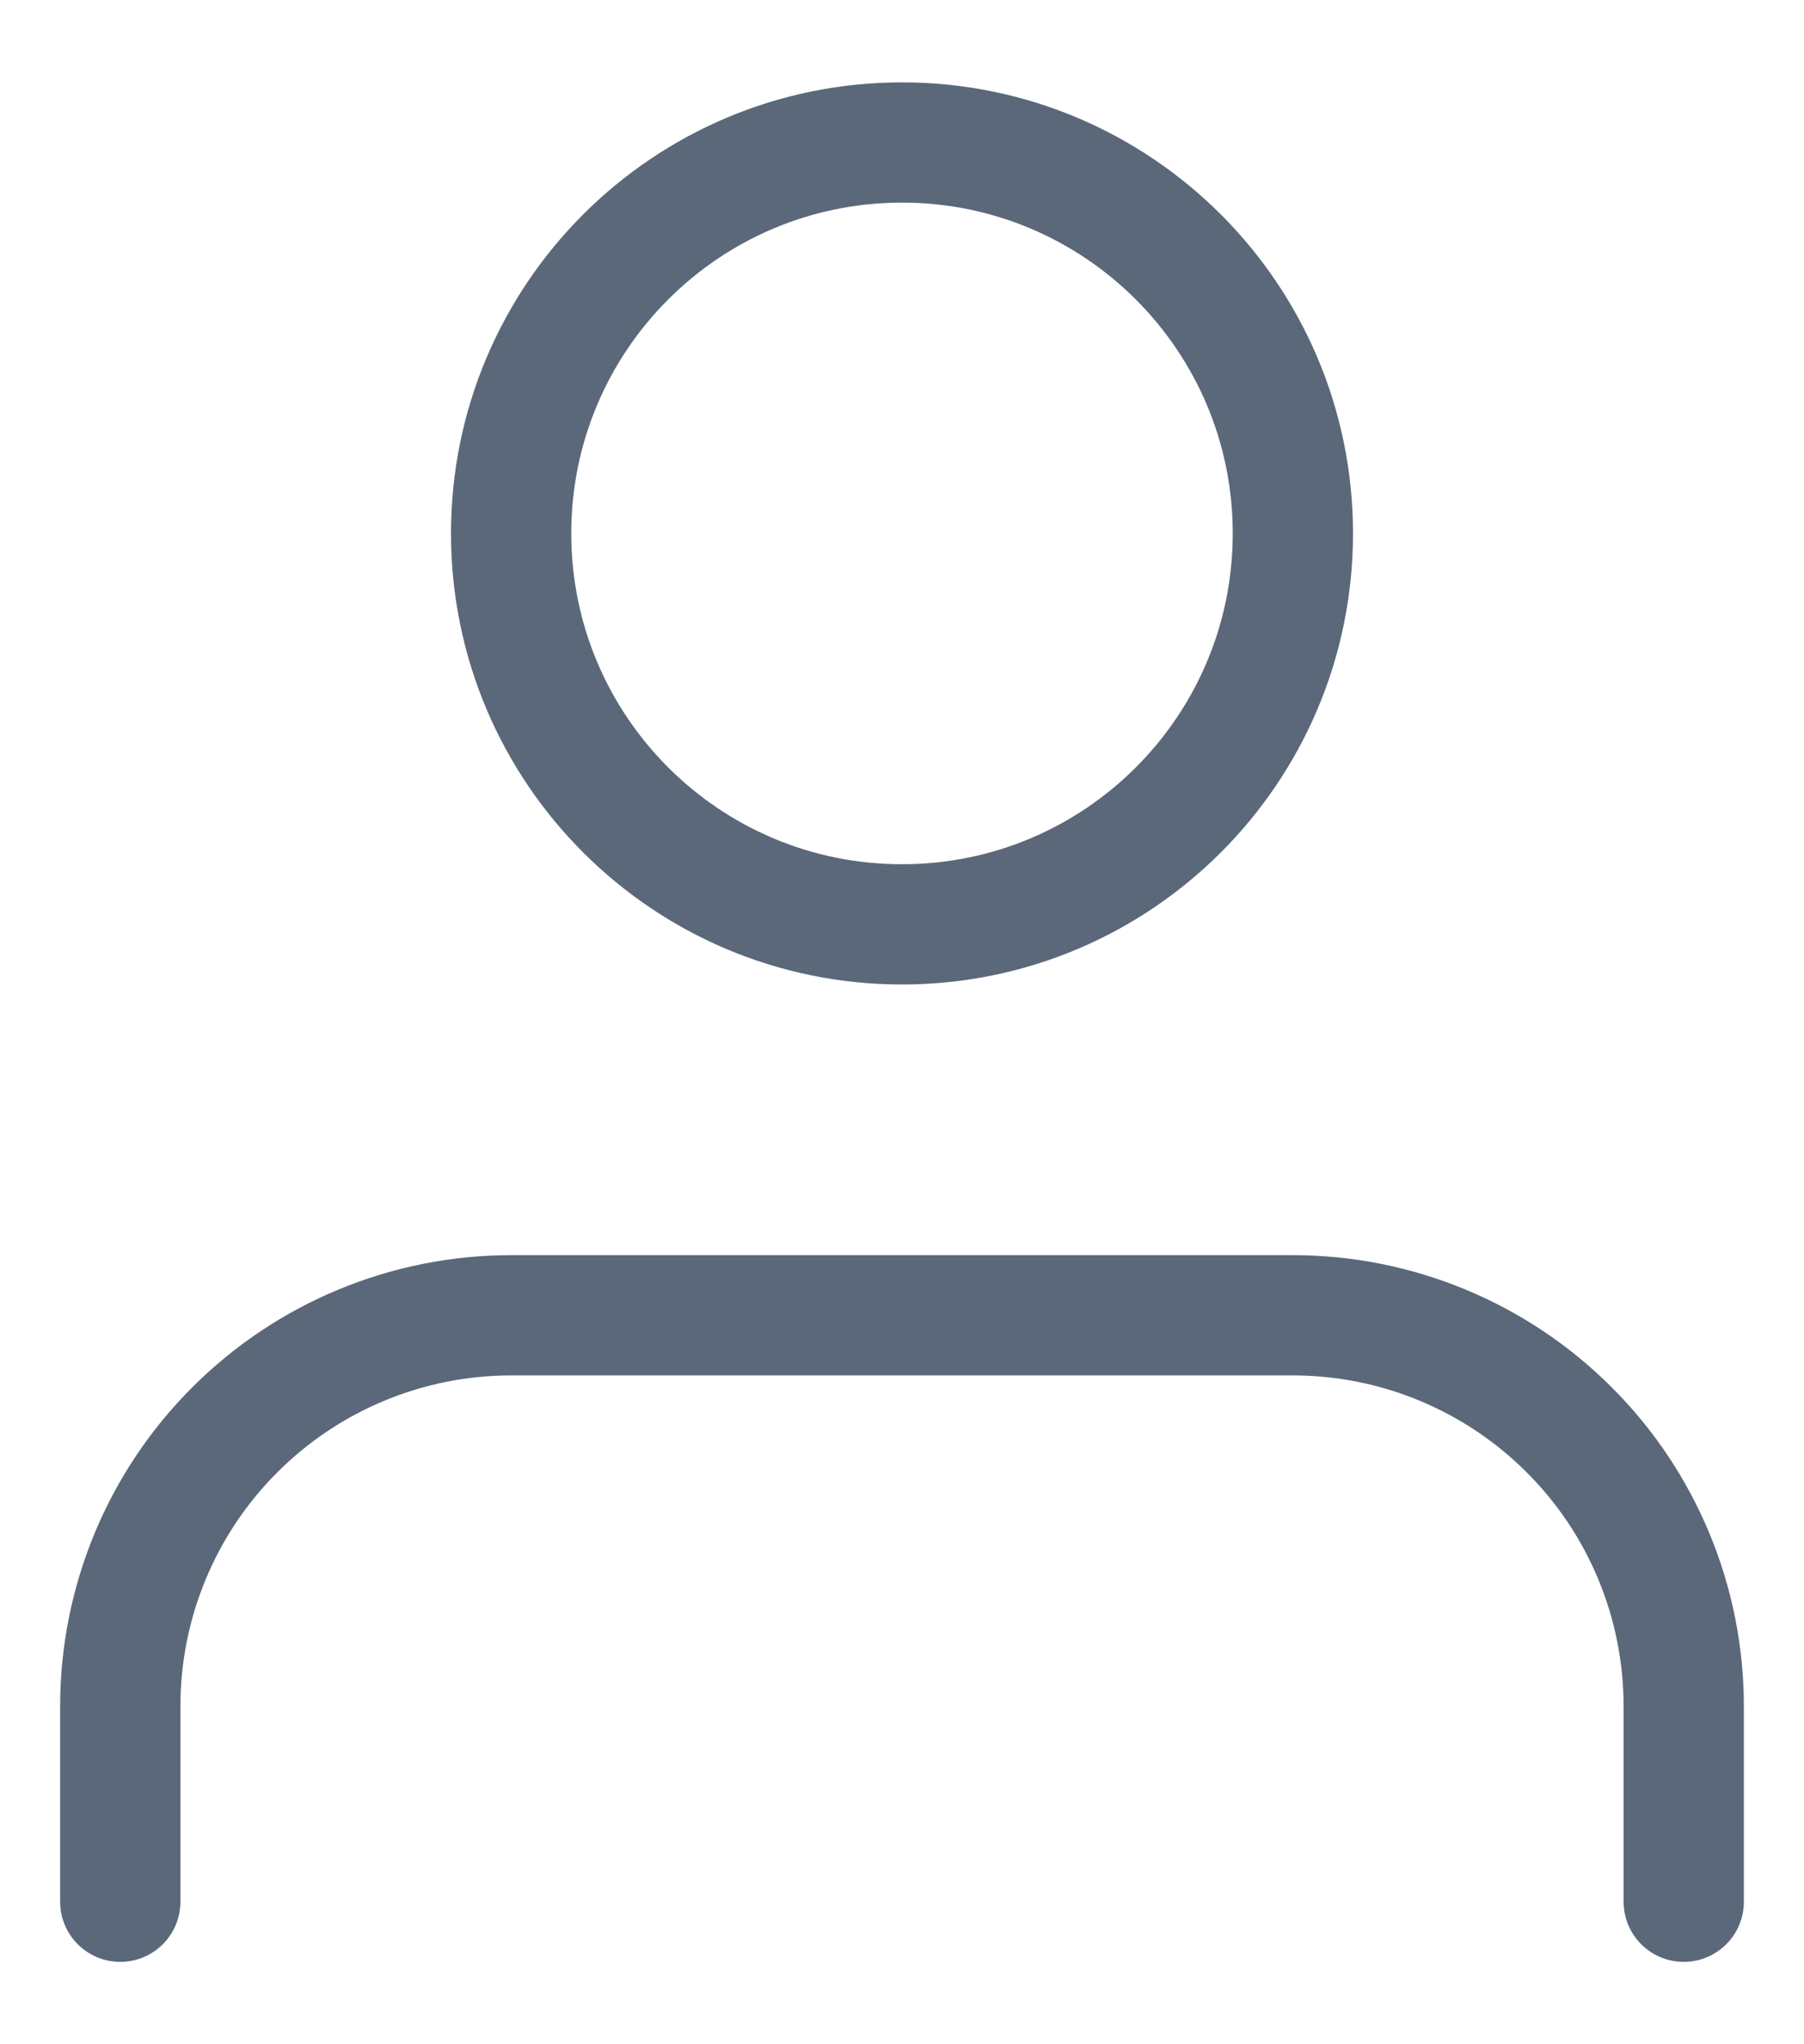 <svg width="15" height="17" viewBox="0 0 15 17" fill="none" xmlns="http://www.w3.org/2000/svg">
<path d="M14 15.815V14.19C14 13.327 13.658 12.5 13.048 11.891C12.439 11.281 11.612 10.938 10.75 10.938H4.25C3.388 10.938 2.561 11.281 1.952 11.891C1.342 12.5 1 13.327 1 14.19V15.815" stroke="#5B687A" stroke-linecap="round" stroke-linejoin="round"/>
<path d="M7.5 7.687C9.295 7.687 10.75 6.232 10.75 4.436C10.75 2.641 9.295 1.185 7.5 1.185C5.705 1.185 4.25 2.641 4.25 4.436C4.25 6.232 5.705 7.687 7.5 7.687Z" stroke="#5B687A" stroke-linecap="round" stroke-linejoin="round"/>
</svg>

